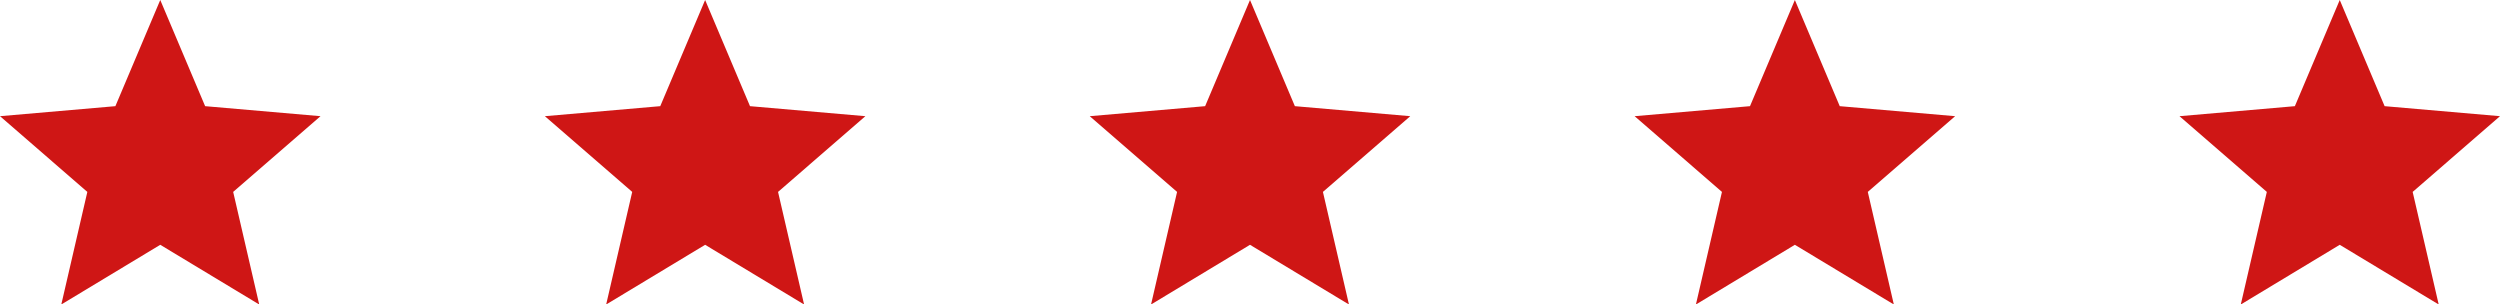 <?xml version="1.0" encoding="UTF-8"?> <svg xmlns="http://www.w3.org/2000/svg" width="156" height="19" viewBox="0 0 156 19" fill="none"><path d="M3.825 19L5.45 11.975L0 7.25L7.2 6.625L10 0L12.8 6.625L20 7.25L14.55 11.975L16.175 19L10 15.275L3.825 19Z" fill="#CF1615"></path><path d="M37.825 19L39.45 11.975L34 7.25L41.2 6.625L44 0L46.8 6.625L54 7.25L48.55 11.975L50.175 19L44 15.275L37.825 19Z" fill="#CF1615"></path><path d="M71.825 19L73.45 11.975L68 7.25L75.2 6.625L78 0L80.8 6.625L88 7.25L82.55 11.975L84.175 19L78 15.275L71.825 19Z" fill="#CF1615"></path><path d="M105.825 19L107.45 11.975L102 7.25L109.2 6.625L112 0L114.8 6.625L122 7.25L116.55 11.975L118.175 19L112 15.275L105.825 19Z" fill="#CF1615"></path><path d="M139.825 19L141.45 11.975L136 7.25L143.2 6.625L146 0L148.8 6.625L156 7.25L150.55 11.975L152.175 19L146 15.275L139.825 19Z" fill="#CF1615"></path></svg> 